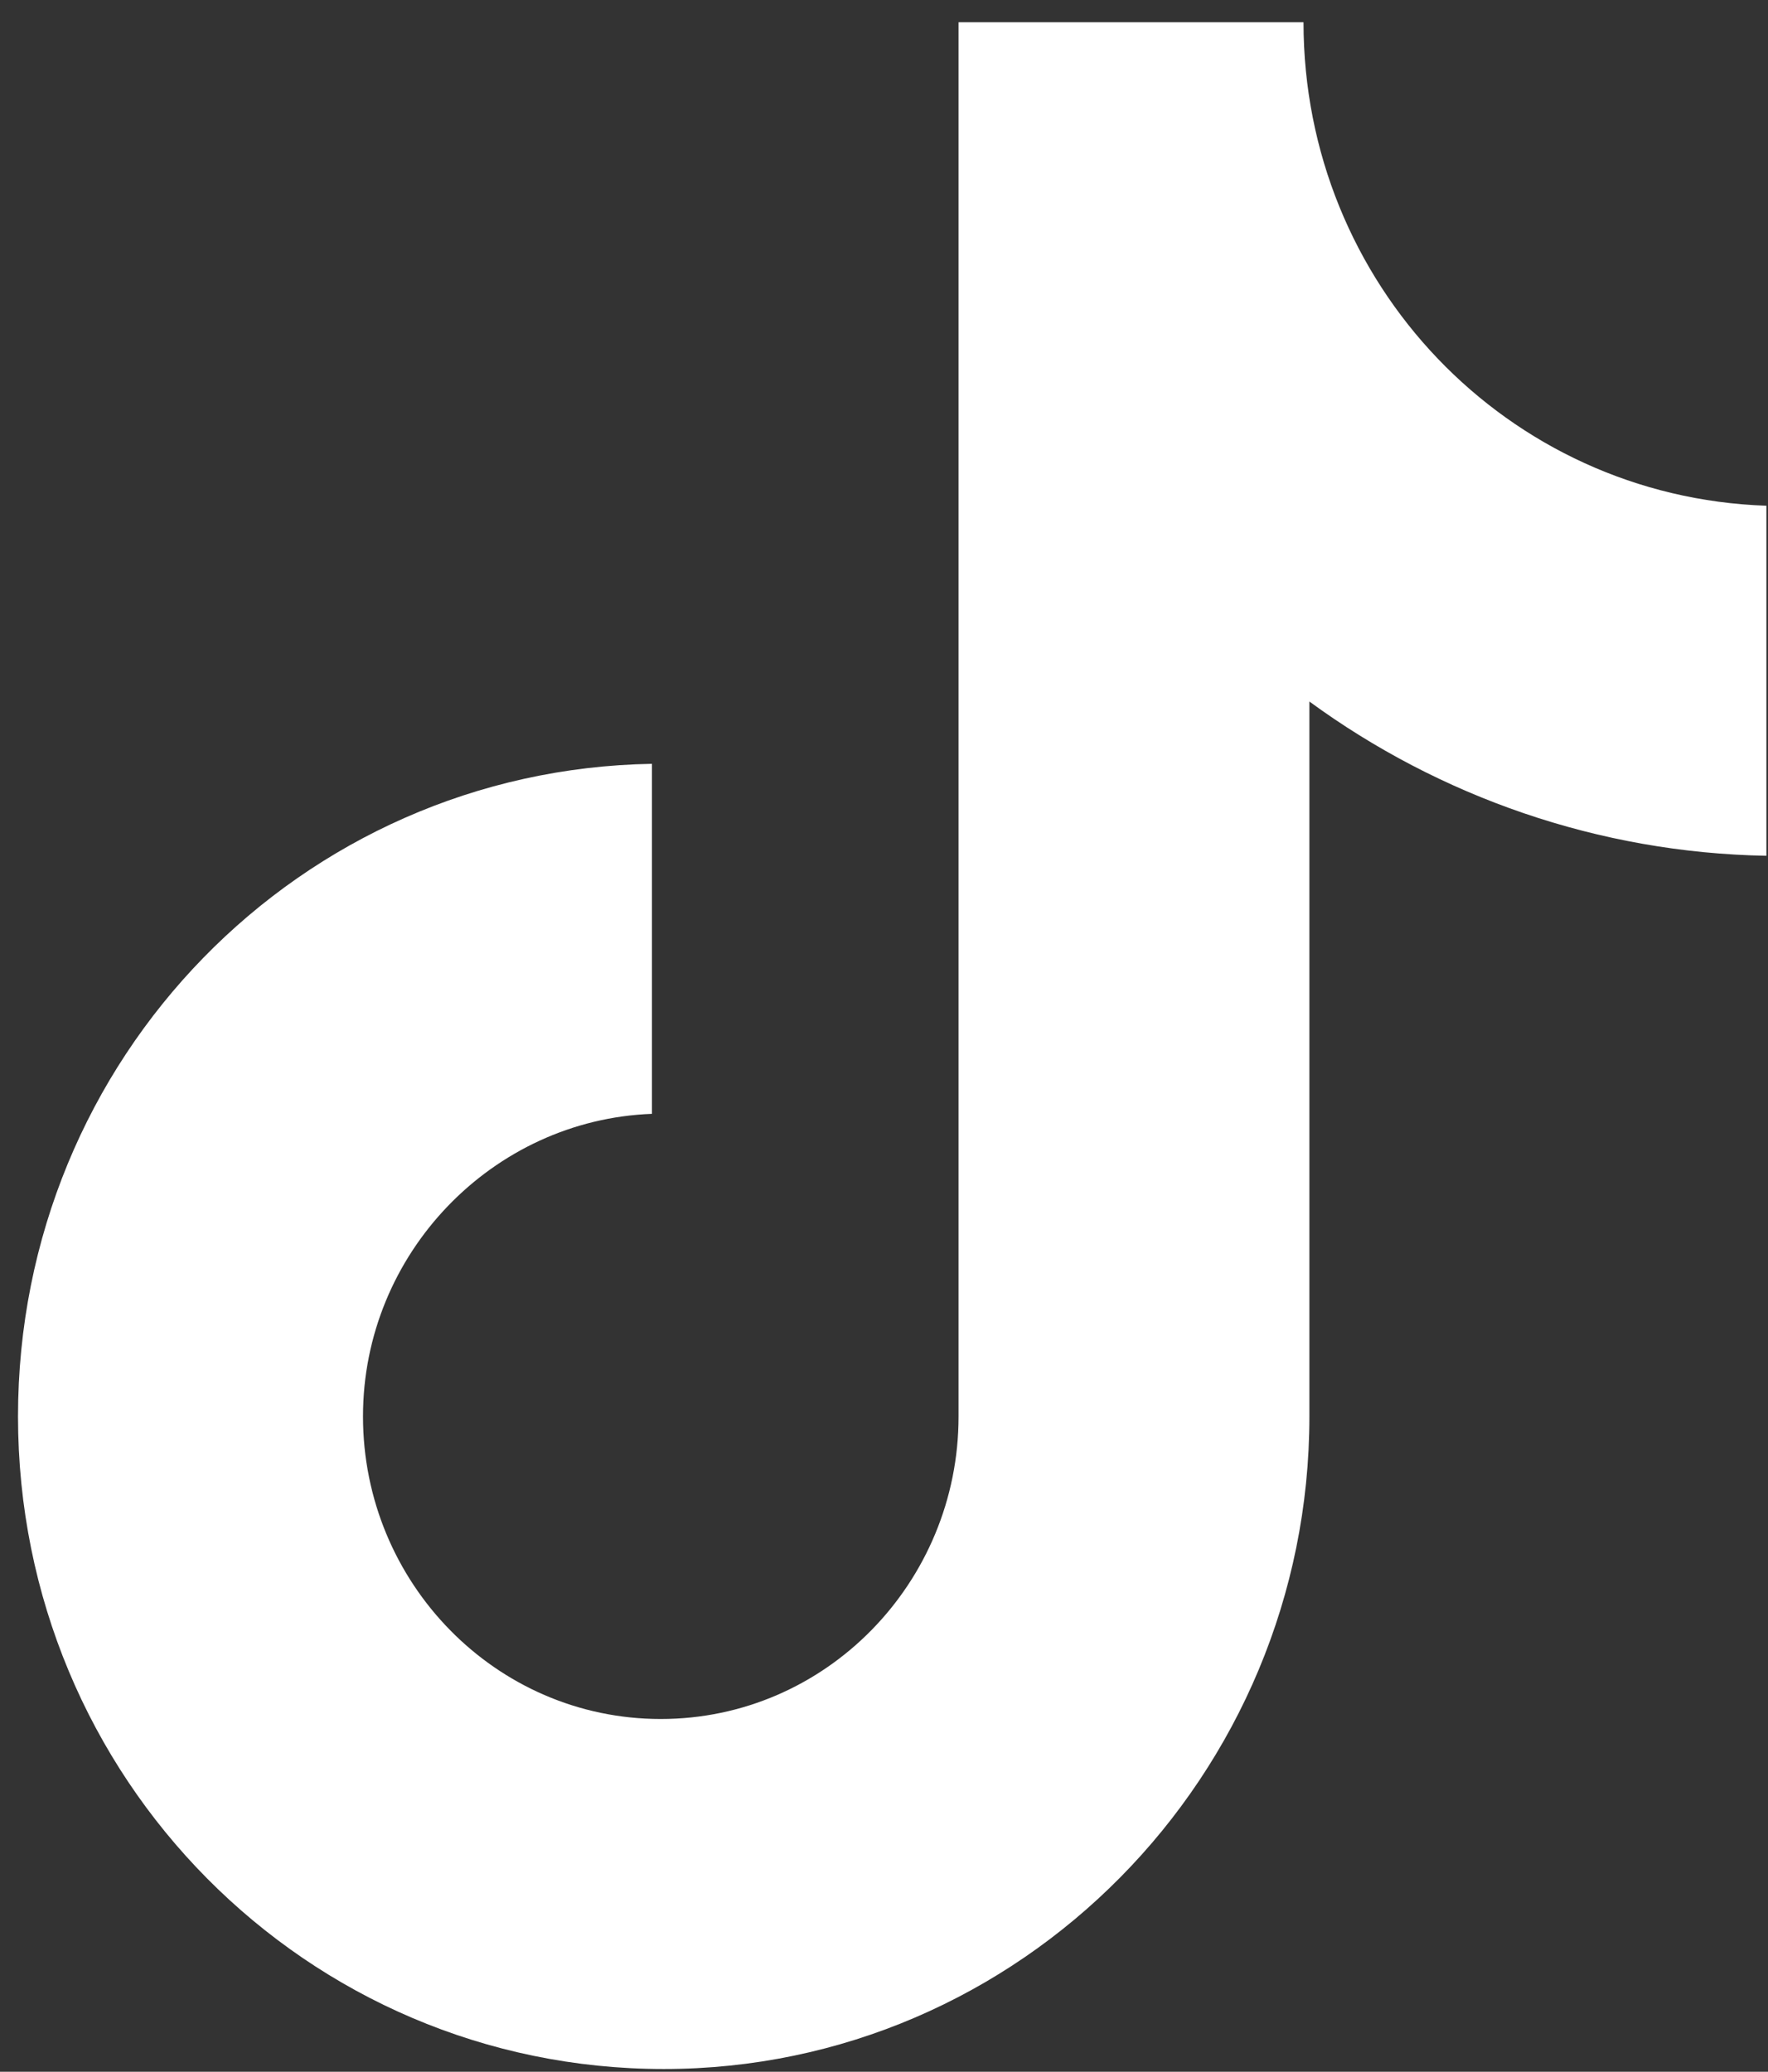 <svg width="64" height="75" viewBox="0 0 64 75" fill="none" xmlns="http://www.w3.org/2000/svg">
<rect x="0" y="0" width="64" height="75" fill="#333333" stroke="none"/>
<path d="M47.186 0.805H34.699V51.276C34.699 57.289 29.896 62.229 23.919 62.229C17.942 62.229 13.14 57.289 13.14 51.276C13.14 45.37 17.836 40.537 23.599 40.322V27.651C10.898 27.866 0.652 38.282 0.652 51.276C0.652 64.377 11.112 74.9 24.026 74.9C36.94 74.9 47.399 64.269 47.399 51.276V25.396C52.095 28.832 57.859 30.872 63.942 30.98V18.308C54.55 17.986 47.186 10.255 47.186 0.805Z" fill="white"/>
</svg>
